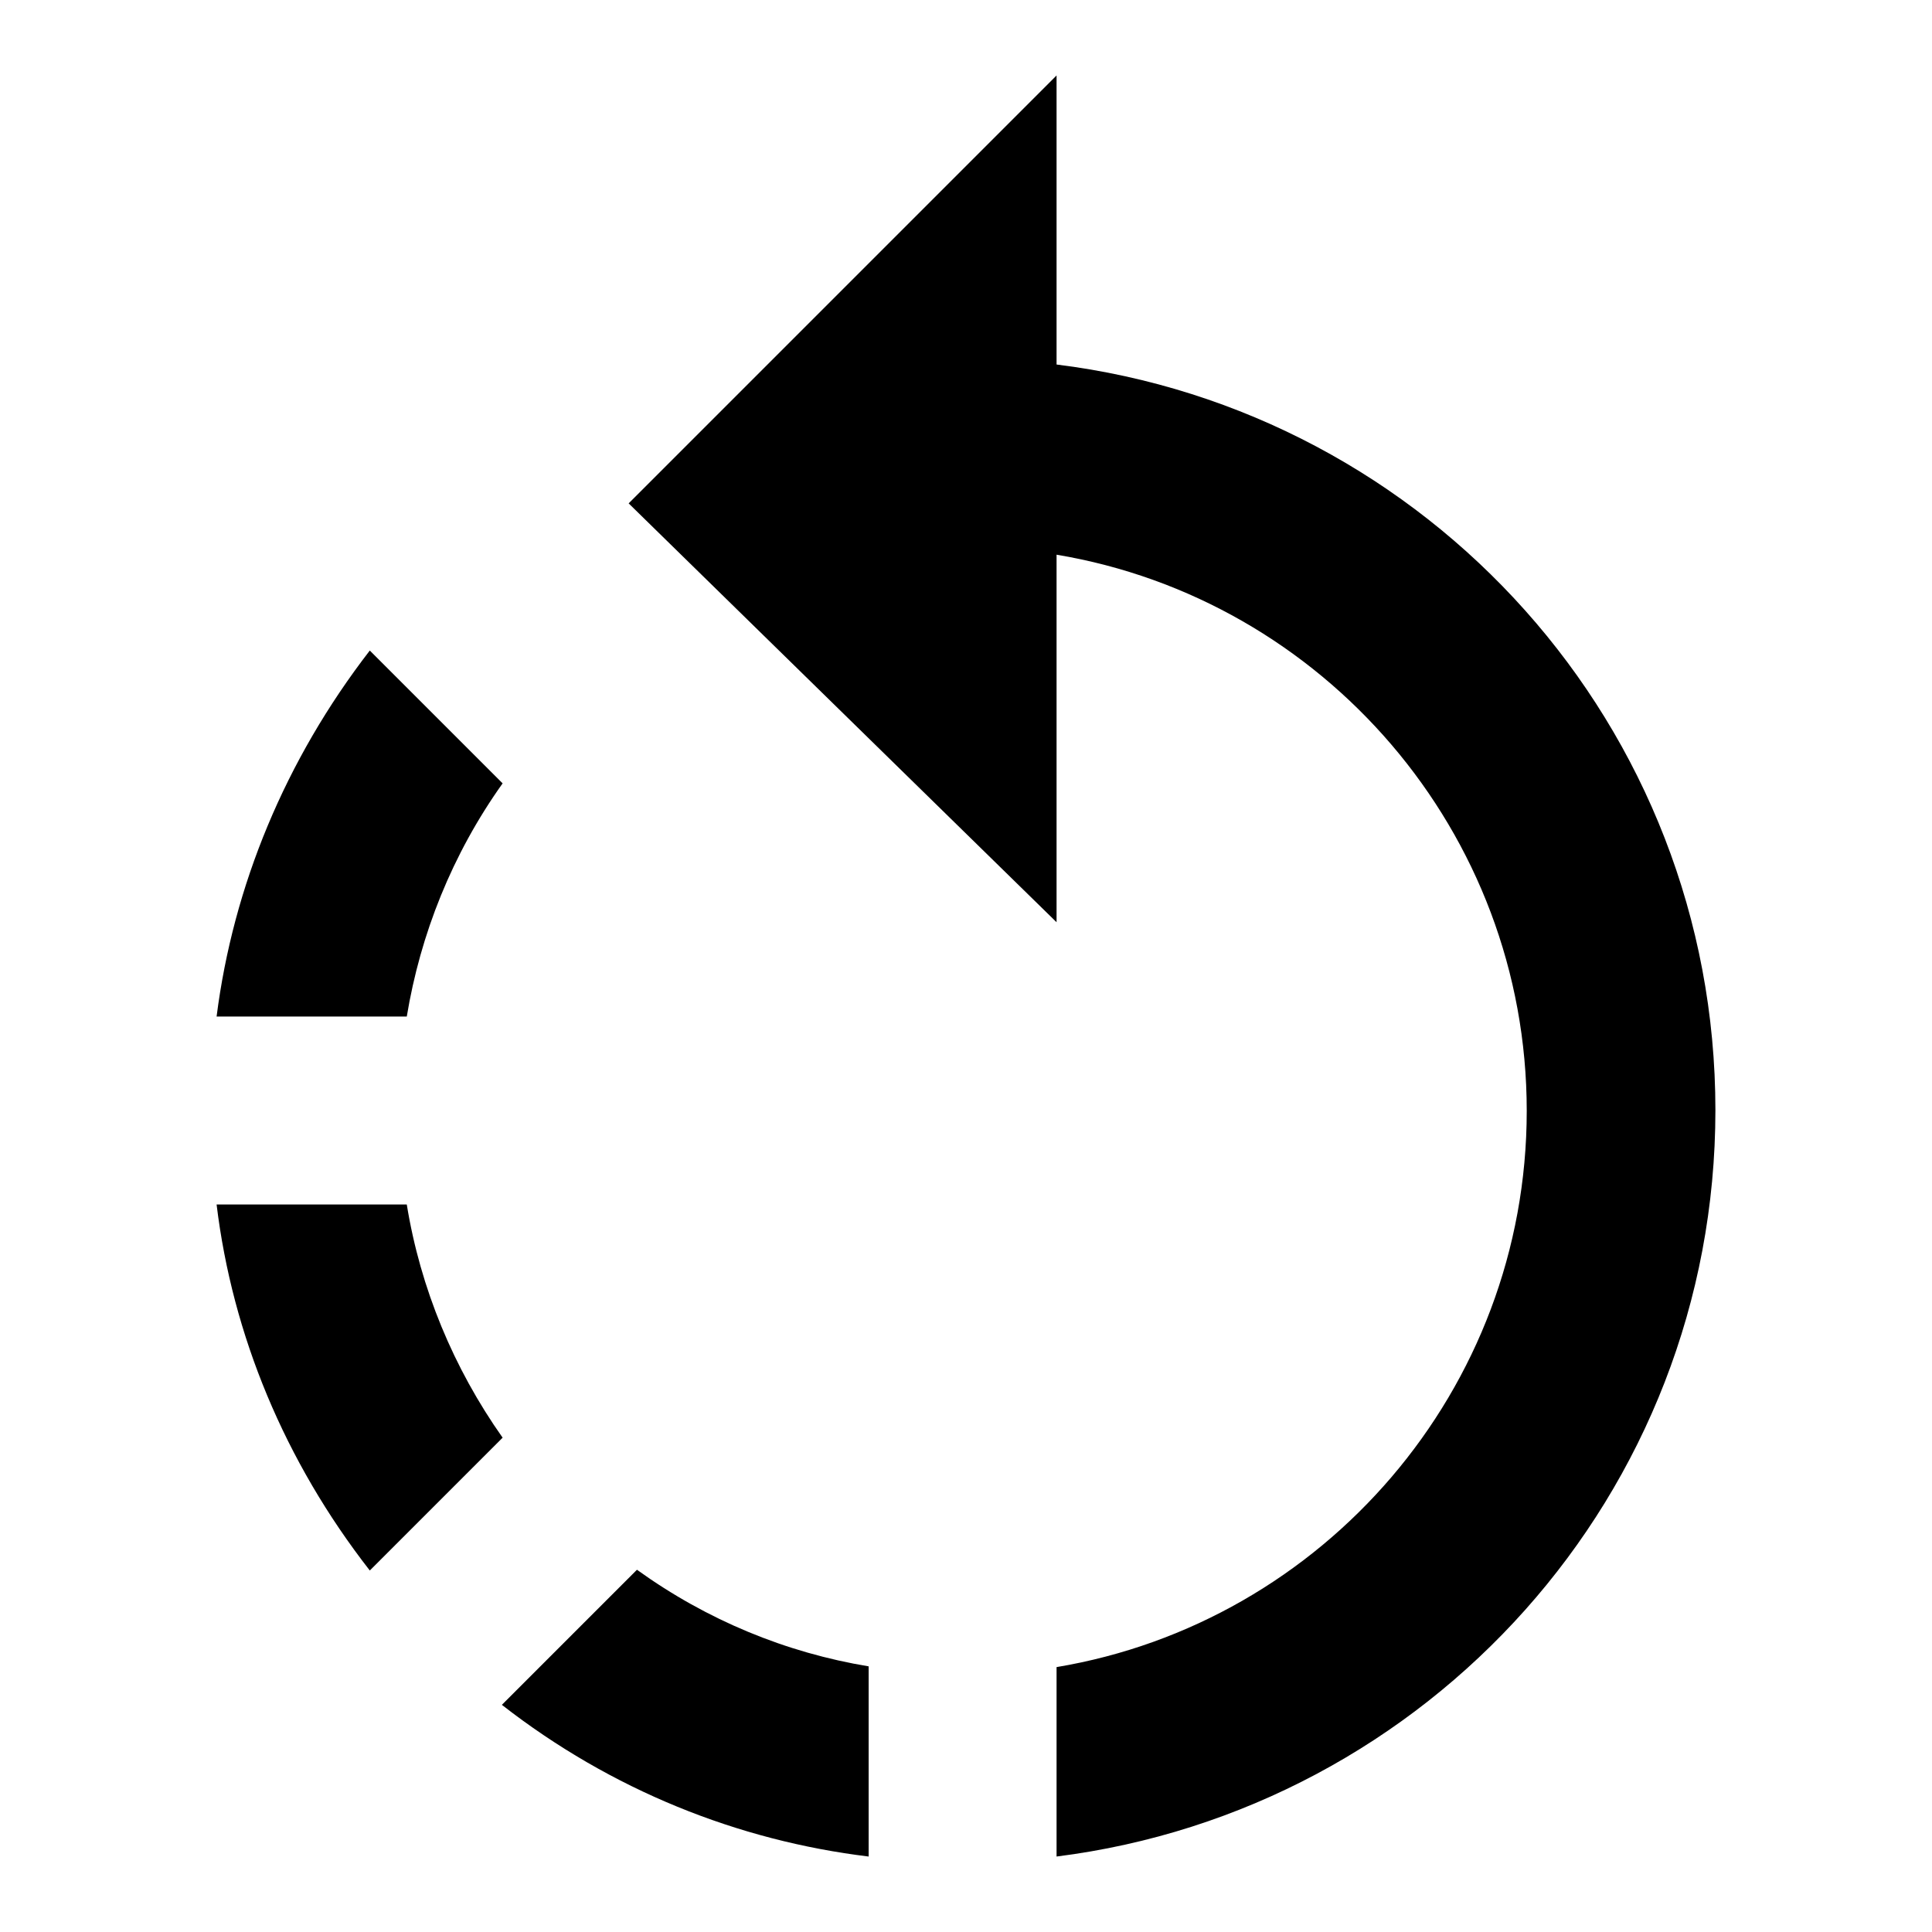 <?xml version="1.0" encoding="utf-8"?>
<!-- Svg Vector Icons : http://www.onlinewebfonts.com/icon -->
<!DOCTYPE svg PUBLIC "-//W3C//DTD SVG 1.1//EN" "http://www.w3.org/Graphics/SVG/1.1/DTD/svg11.dtd">
<svg version="1.1" xmlns="http://www.w3.org/2000/svg" xmlns:xlink="http://www.w3.org/1999/xlink" x="0px" y="0px" viewBox="0 0 256 256" enable-background="new 0 0 256 256" xml:space="preserve">
<g> <path fill="#000000" d="M66.6,103.8L49,86.2c-11.2,14.5-18.1,31.2-20.3,48.5h25.2C55.7,123.8,59.9,113.2,66.6,103.8z M53.9,159.6 H28.7c2.1,17.3,9,34,20.3,48.5l17.6-17.6C60.1,181.3,55.7,170.7,53.9,159.6z M66.5,225.9c14.5,11.3,31.3,18,48.6,20.1v-25.2 c-10.9-1.8-21.4-6.1-30.7-12.8L66.5,225.9L66.5,225.9z M140,48.3V10L83.3,66.7l56.7,55.5V73.5c35.3,5.9,62.3,36.7,62.3,73.7 c0,37-27,67.8-62.3,73.7V246c49.2-6.2,87.3-48,87.3-98.9S189.2,54.4,140,48.3z"/></g>
</svg>